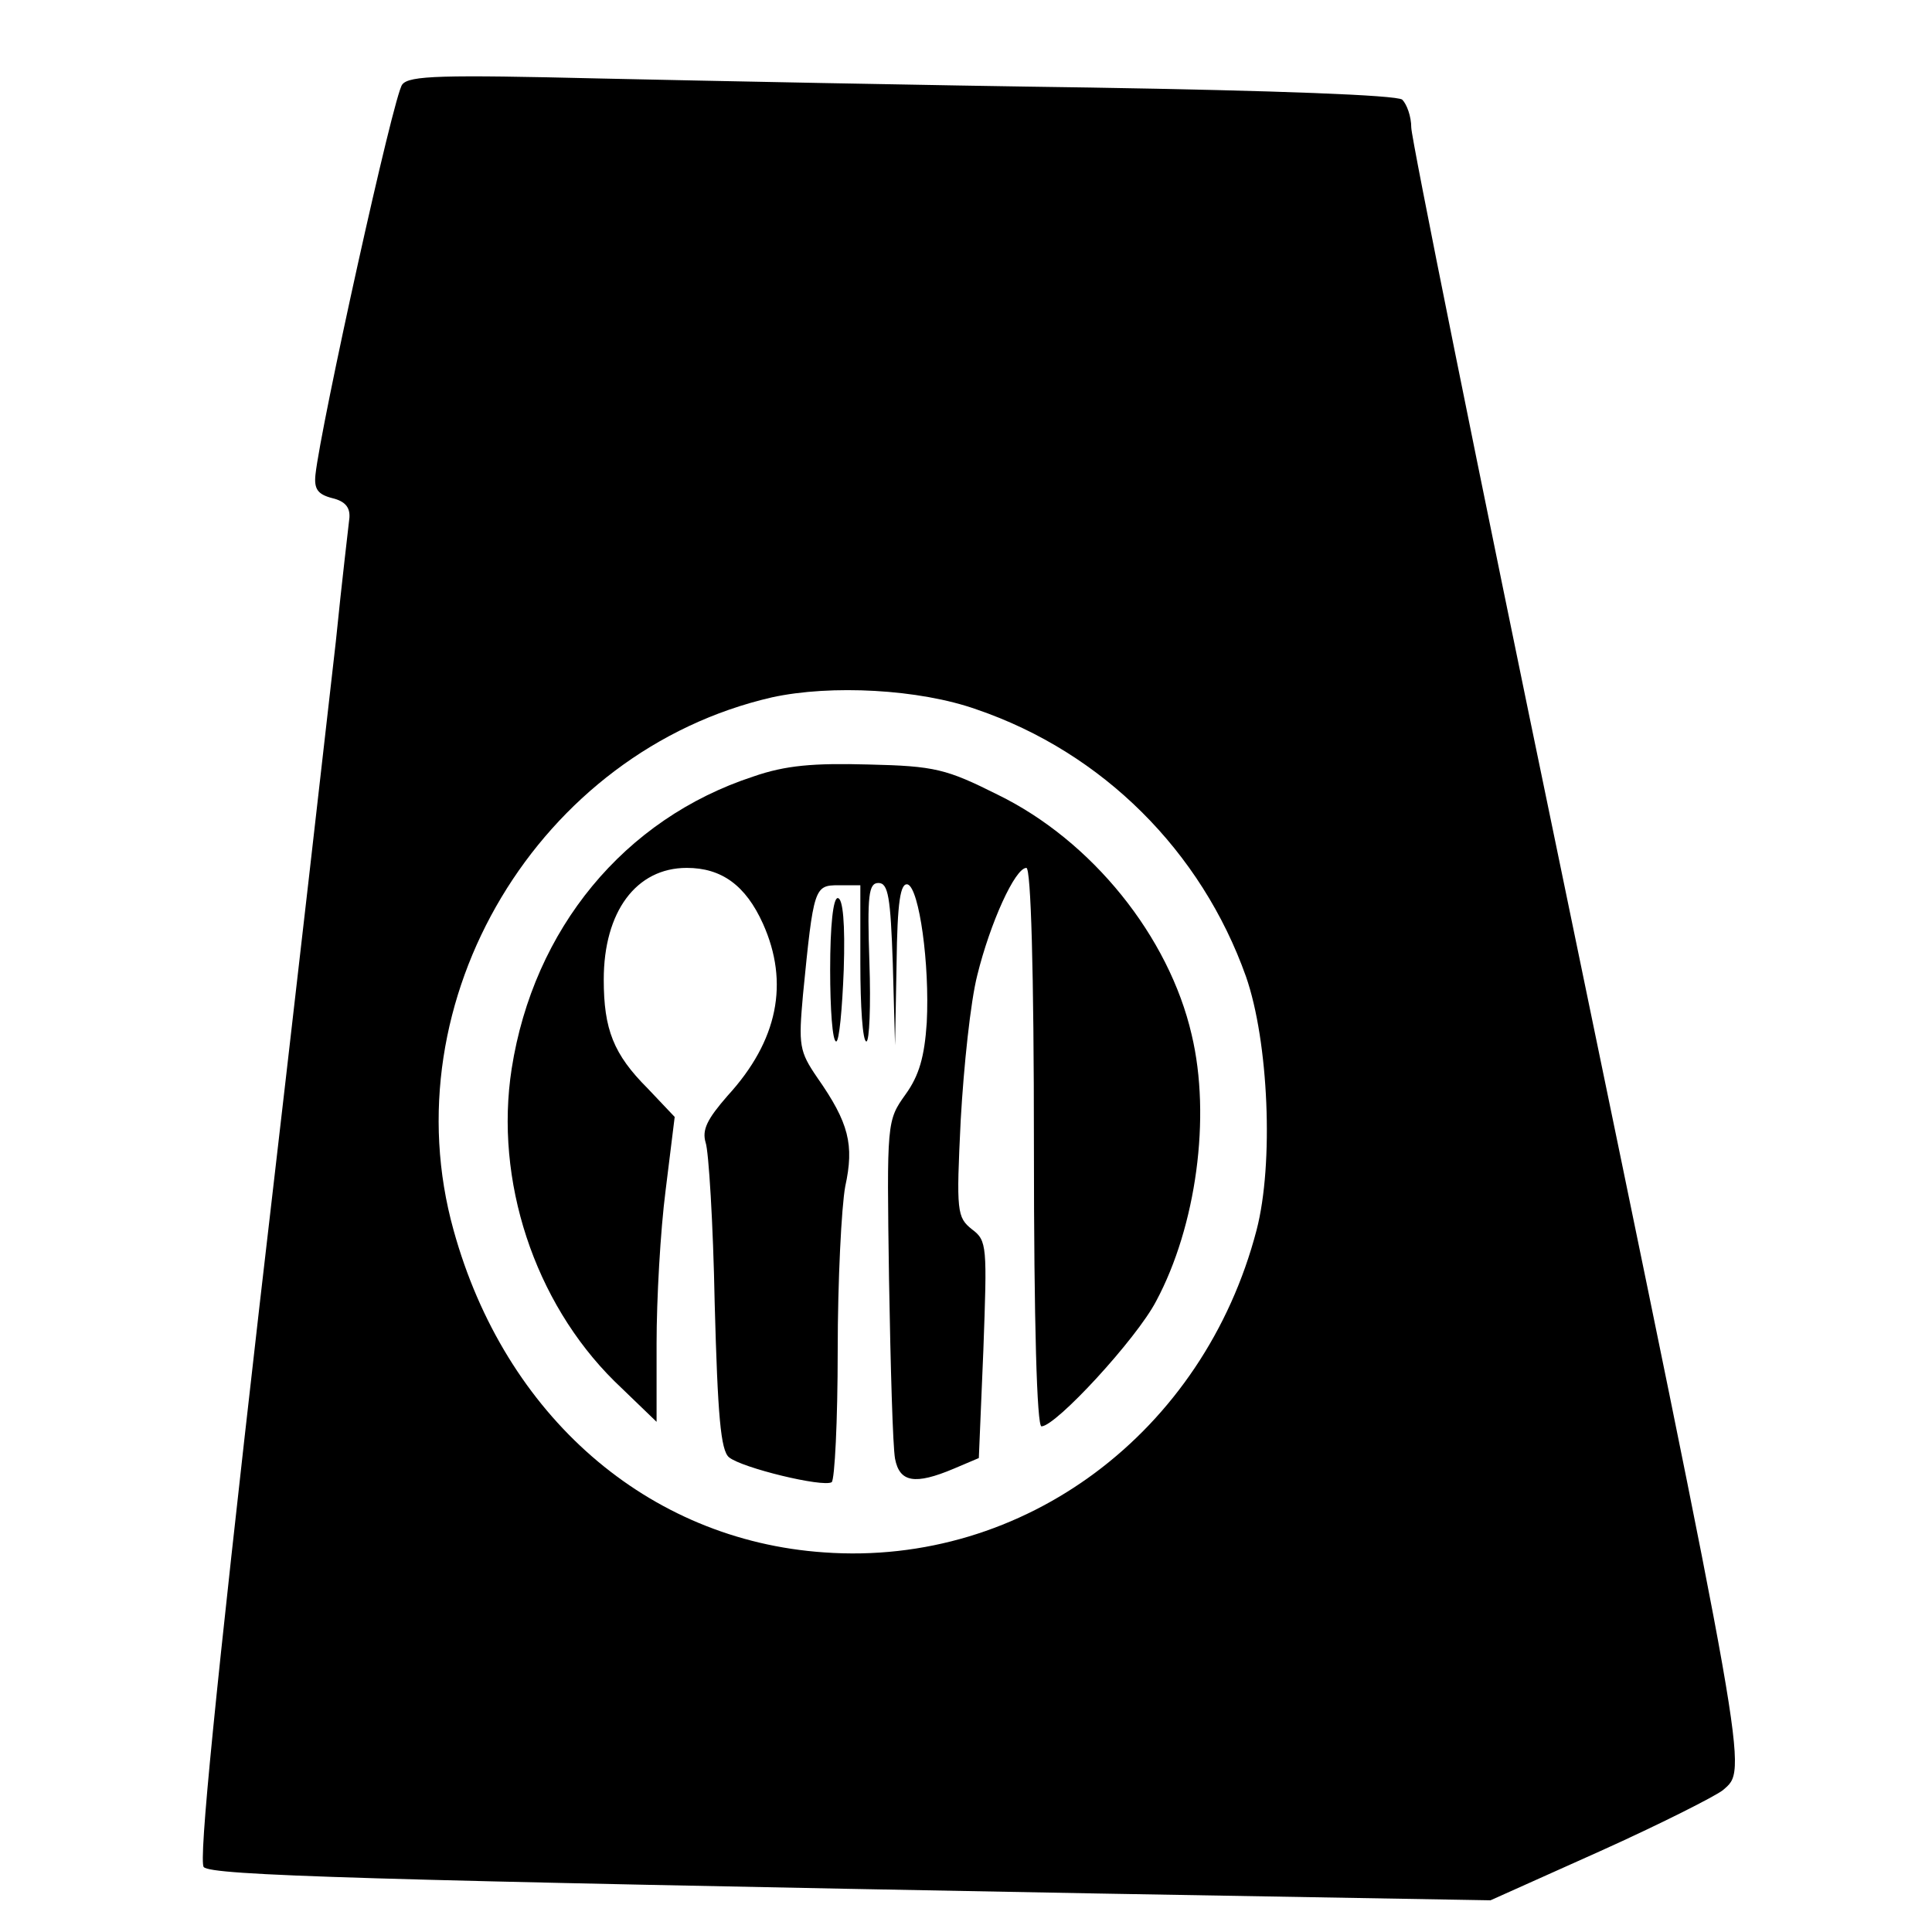 <?xml version="1.0" standalone="no"?>
<!DOCTYPE svg PUBLIC "-//W3C//DTD SVG 20010904//EN"
 "http://www.w3.org/TR/2001/REC-SVG-20010904/DTD/svg10.dtd">
<svg version="1.0" xmlns="http://www.w3.org/2000/svg"
 width="256pt" height="256pt" viewBox="0 0 256 256"
 preserveAspectRatio="xMidYMid meet">
<g transform="translate(0,256) scale(0.1,-0.1)"
fill="#000000" stroke="none">
<path d="M533 2448 c-11 -12 -108 -452 -115 -517 -2 -19 3 -26 22 -31 17 -4
24 -12 23 -26 -1 -10 -10 -84 -18 -164 -9 -80 -54 -475 -101 -879 -59 -516
-81 -738 -74 -745 11 -11 205 -17 1185 -35 l520 -9 145 65 c80 36 153 73 163
81 33 29 37 5 -217 1232 -108 520 -196 957 -196 971 0 15 -6 31 -12 37 -8 6
-167 12 -413 16 -220 3 -513 9 -650 12 -209 5 -253 4 -262 -8z m761 -828 c167
-57 298 -188 357 -354 30 -86 37 -248 14 -336 -70 -268 -308 -446 -573 -427
-234 16 -423 181 -491 427 -85 305 113 635 422 706 78 17 195 11 271 -16z"/>
<path d="M998 1531 c-171 -56 -291 -202 -320 -387 -23 -148 30 -309 136 -414
l56 -54 0 104 c0 58 5 149 12 203 l12 97 -36 38 c-45 45 -58 78 -58 144 0 90
43 148 110 148 46 0 78 -23 101 -74 35 -78 20 -155 -47 -228 -27 -31 -34 -45
-29 -62 4 -11 10 -107 12 -213 4 -149 8 -195 19 -204 17 -14 124 -40 136 -33
4 3 8 81 8 174 0 93 5 191 10 218 12 55 5 84 -37 144 -24 35 -25 43 -19 110
14 142 15 145 47 145 l29 0 0 -104 c0 -56 3 -103 8 -103 4 0 6 47 4 105 -3 89
-1 105 12 105 13 0 16 -19 19 -107 l3 -108 2 108 c1 82 5 108 15 105 15 -6 29
-105 25 -183 -3 -45 -10 -70 -28 -95 -25 -35 -25 -36 -22 -245 2 -116 5 -222
8 -238 6 -31 26 -35 78 -13 l33 14 6 143 c5 138 5 145 -15 160 -20 16 -21 23
-15 145 4 71 13 157 22 192 17 69 50 142 65 142 6 0 10 -135 10 -370 0 -234 4
-370 10 -370 19 0 126 116 152 166 53 99 73 244 47 353 -30 130 -132 257 -257
318 -68 34 -83 38 -171 40 -73 2 -110 -1 -153 -16z"/>
<path d="M1100 1275 c0 -52 3 -95 8 -95 4 0 8 43 10 95 2 61 -1 95 -8 95 -6 0
-10 -36 -10 -95z"/>
</g>
</svg>
